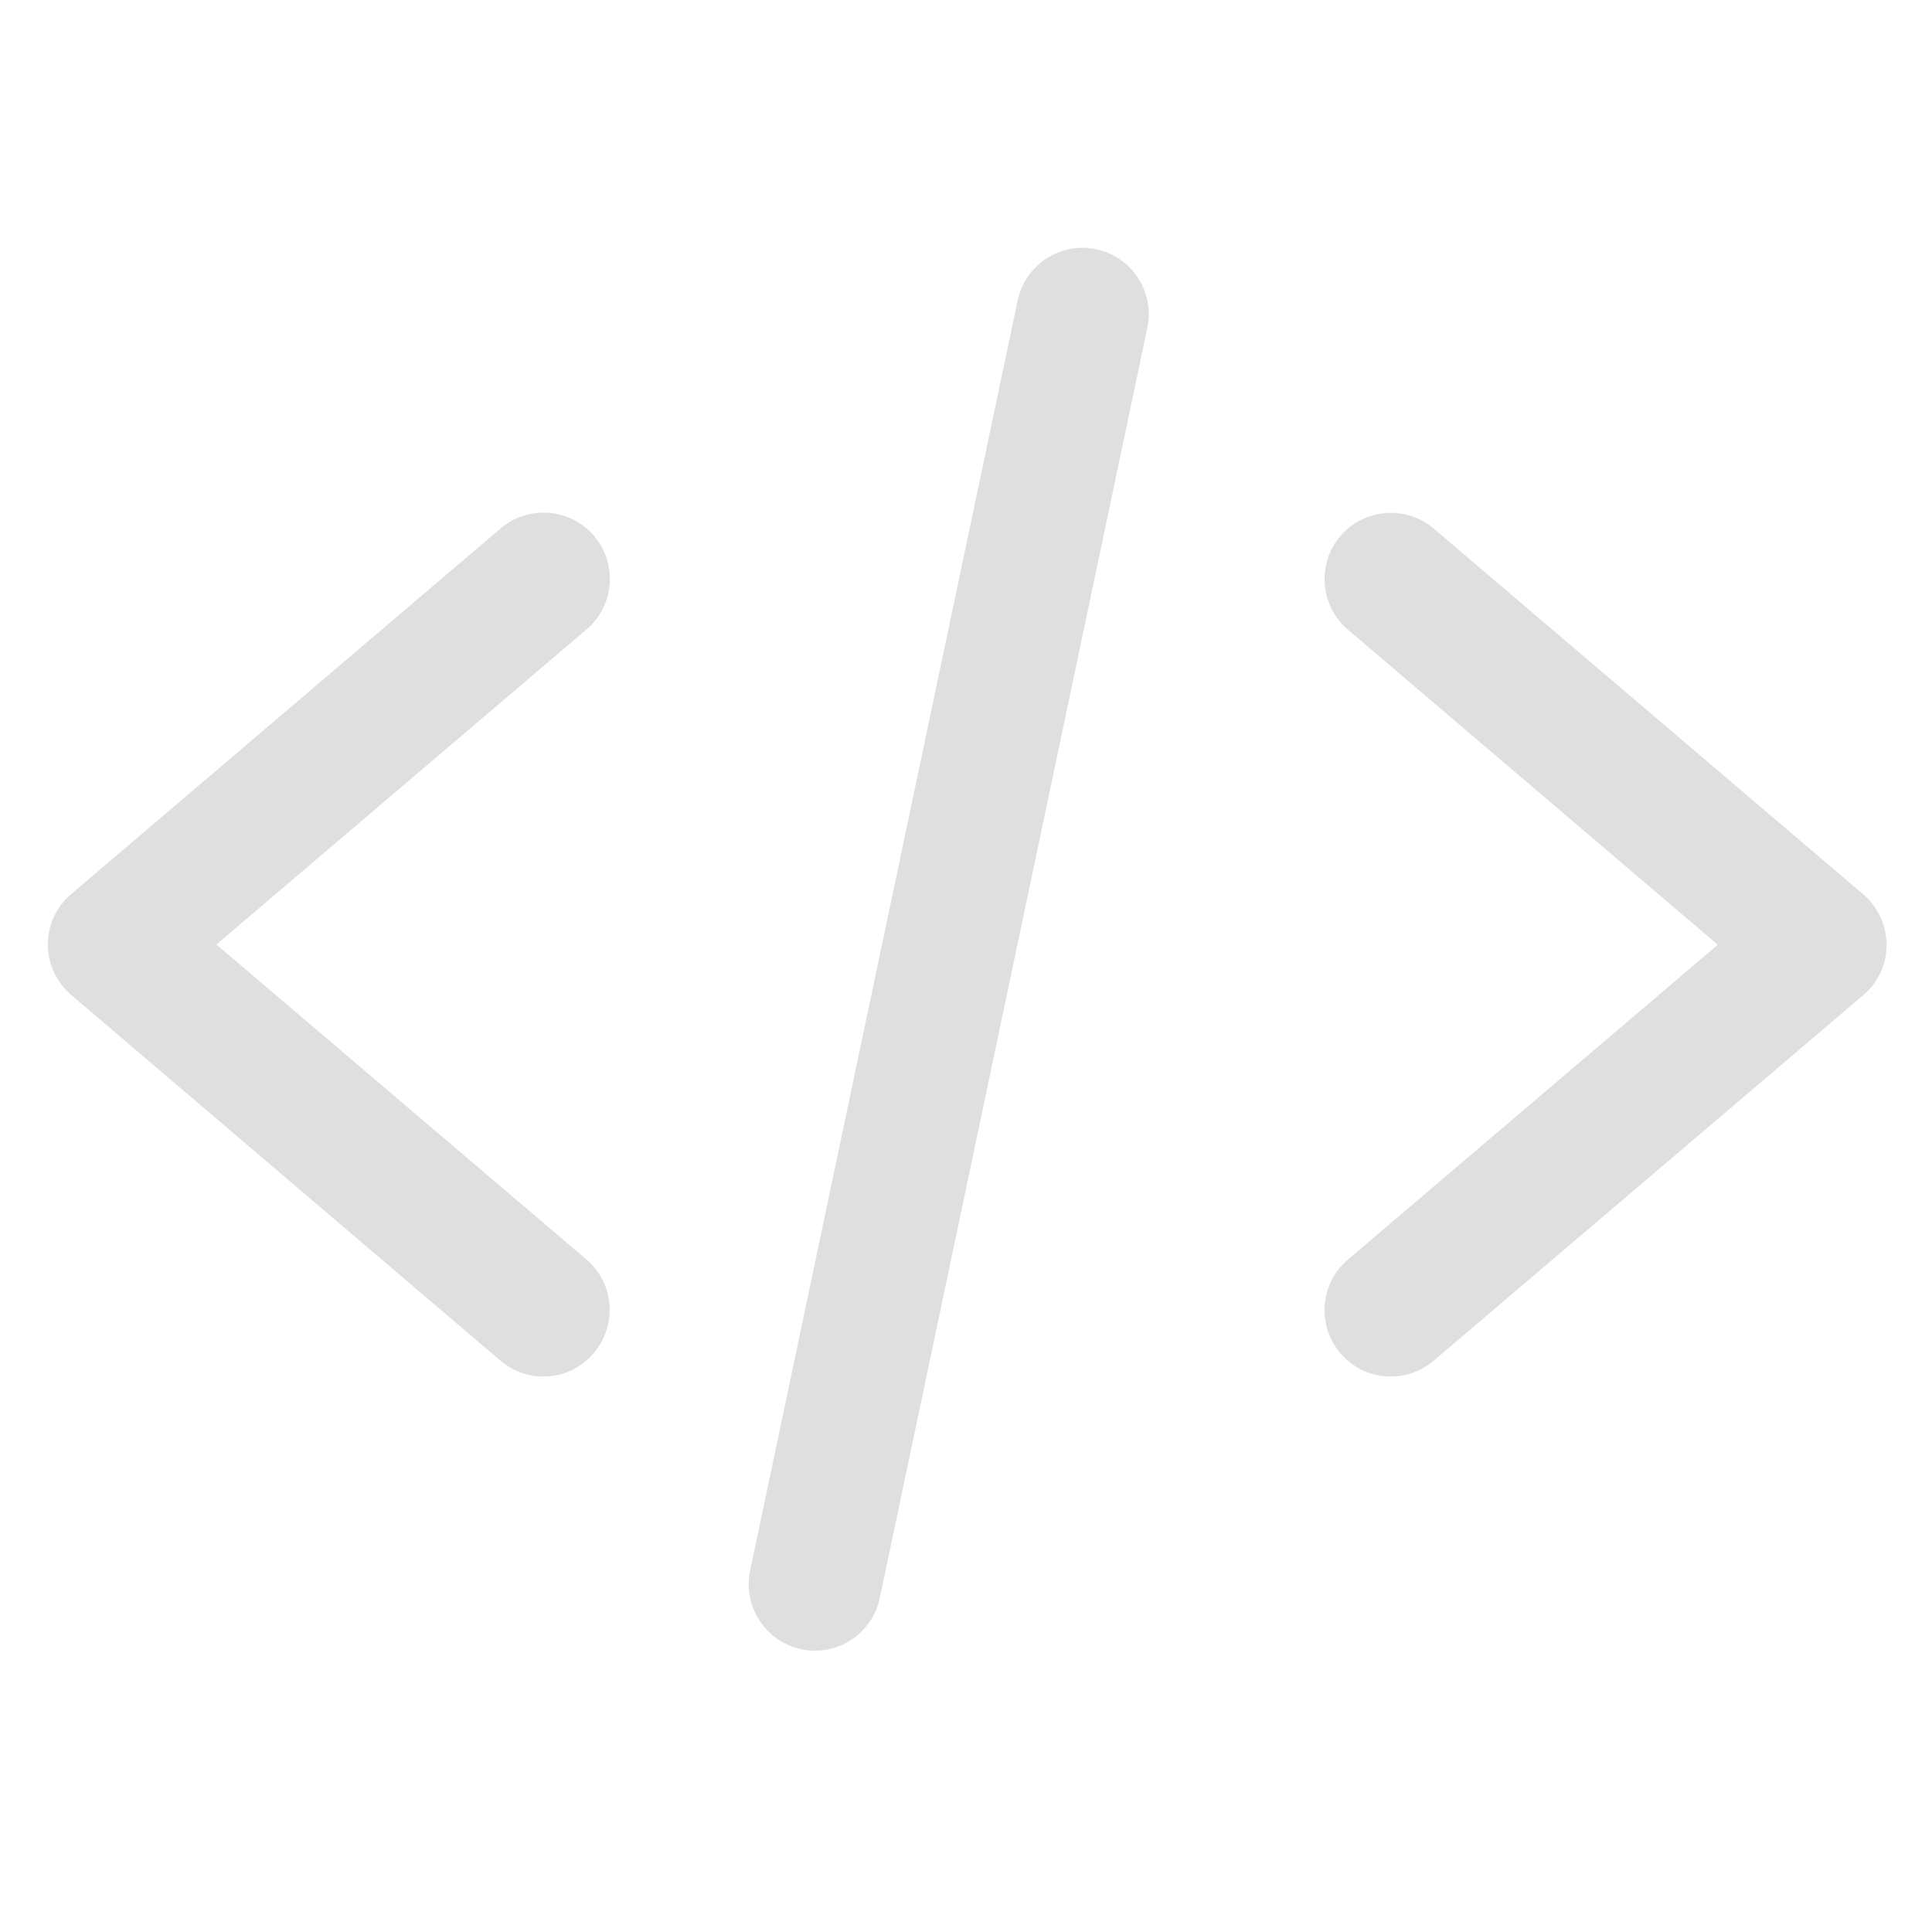 <?xml version="1.0" encoding="utf-8"?>
<!-- Generator: Adobe Illustrator 25.2.3, SVG Export Plug-In . SVG Version: 6.00 Build 0)  -->
<svg version="1.1" id="Layer_3" xmlns="http://www.w3.org/2000/svg" xmlns:xlink="http://www.w3.org/1999/xlink" x="0px" y="0px"
	 viewBox="0 0 80 80" style="enable-background:new 0 0 80 80;" xml:space="preserve">
<style type="text/css">
	.st0{fill:#DFDFDF;}
</style>
<path class="st0" d="M22.5,57c-0.63,0-1.26-0.22-1.78-0.66L2.95,41.2c-0.61-0.52-0.97-1.29-0.97-2.09c0-0.8,0.35-1.57,0.97-2.09
	l17.78-15.14c1.15-0.98,2.89-0.84,3.87,0.31c0.98,1.16,0.84,2.89-0.31,3.87L8.96,39.11l15.32,13.04c1.16,0.98,1.29,2.72,0.31,3.87
	C24.05,56.67,23.28,57,22.5,57z"/>
<path class="st0" d="M57.59,57c-0.78,0-1.55-0.33-2.09-0.97c-0.98-1.15-0.84-2.89,0.31-3.87l15.32-13.04L55.81,26.07
	c-1.15-0.98-1.29-2.72-0.31-3.87c0.98-1.15,2.72-1.29,3.87-0.31l17.78,15.14c0.61,0.52,0.97,1.29,0.97,2.09
	c0,0.81-0.35,1.57-0.97,2.09L59.37,56.34C58.85,56.78,58.22,57,57.59,57z"/>
<path class="st0" d="M33.75,68.35c-0.19,0-0.38-0.02-0.57-0.06c-1.48-0.31-2.43-1.77-2.12-3.25l11.08-52.6
	c0.31-1.48,1.77-2.43,3.25-2.12c1.48,0.31,2.43,1.77,2.12,3.25l-11.08,52.6C36.16,67.46,35.02,68.35,33.75,68.35z"/>
</svg>

